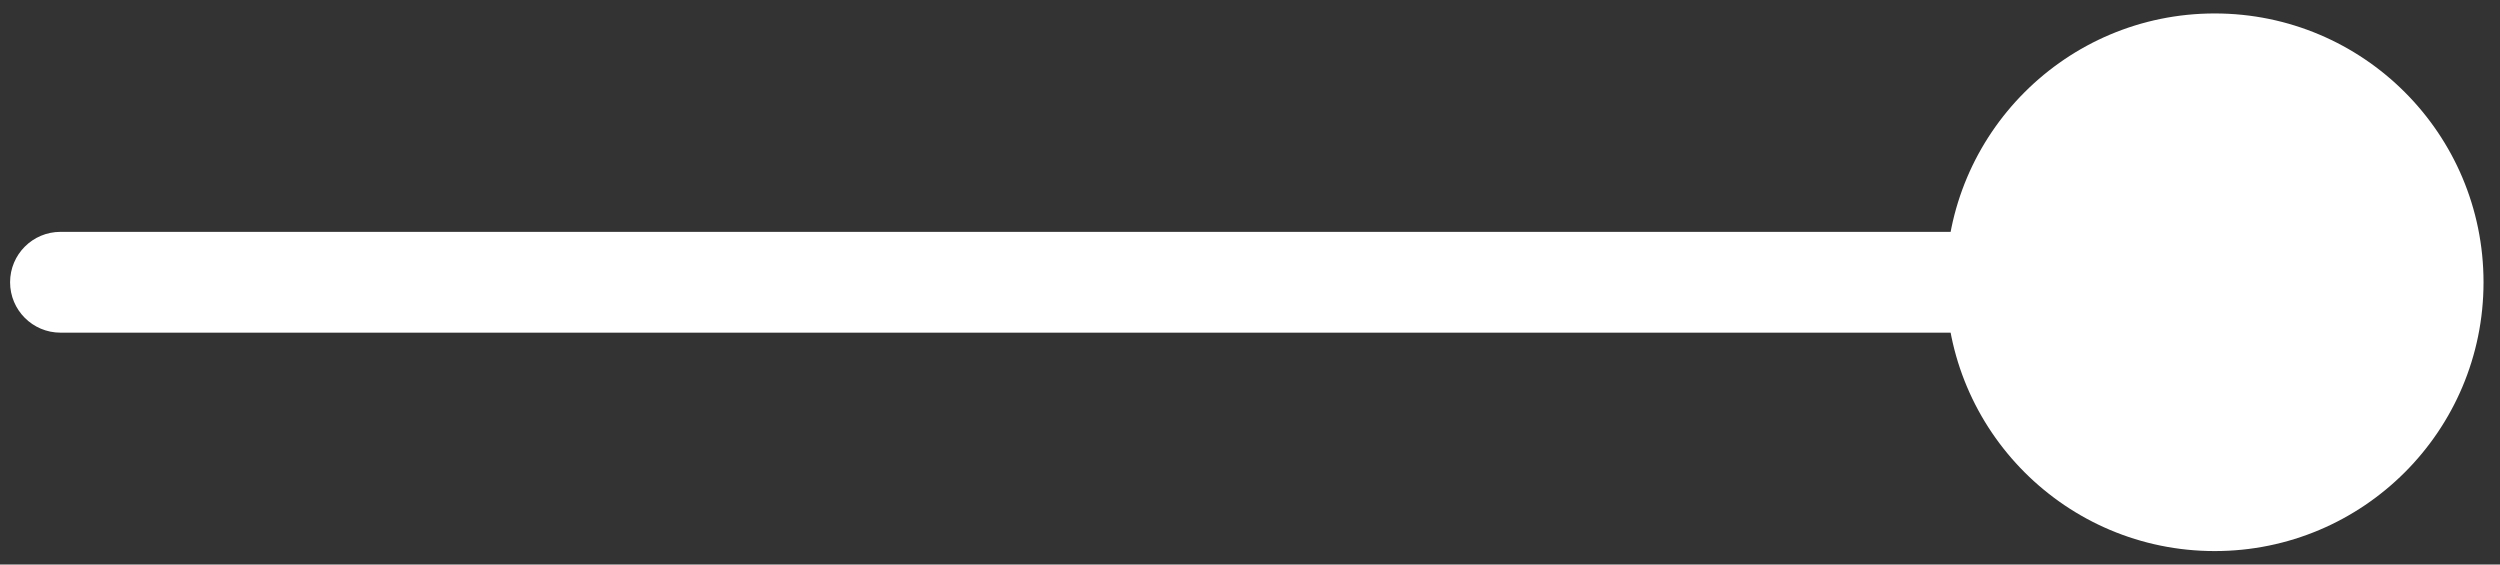 <svg xmlns="http://www.w3.org/2000/svg" width="124" height="28" viewBox="0 0 124 28" fill="none"><rect x="0" y="0" width="124" height="28" fill="#333333" stroke="none"/><path d="M3 11.5C1.619 11.5 0.5 12.619 0.5 14C0.5 15.381 1.619 16.5 3 16.5V11.5ZM96.517 14C96.517 21.364 102.486 27.333 109.85 27.333C117.214 27.333 123.183 21.364 123.183 14C123.183 6.636 117.214 0.667 109.85 0.667C102.486 0.667 96.517 6.636 96.517 14ZM3 16.5H109.85V11.5H3V16.5Z" fill="white"></path></svg>